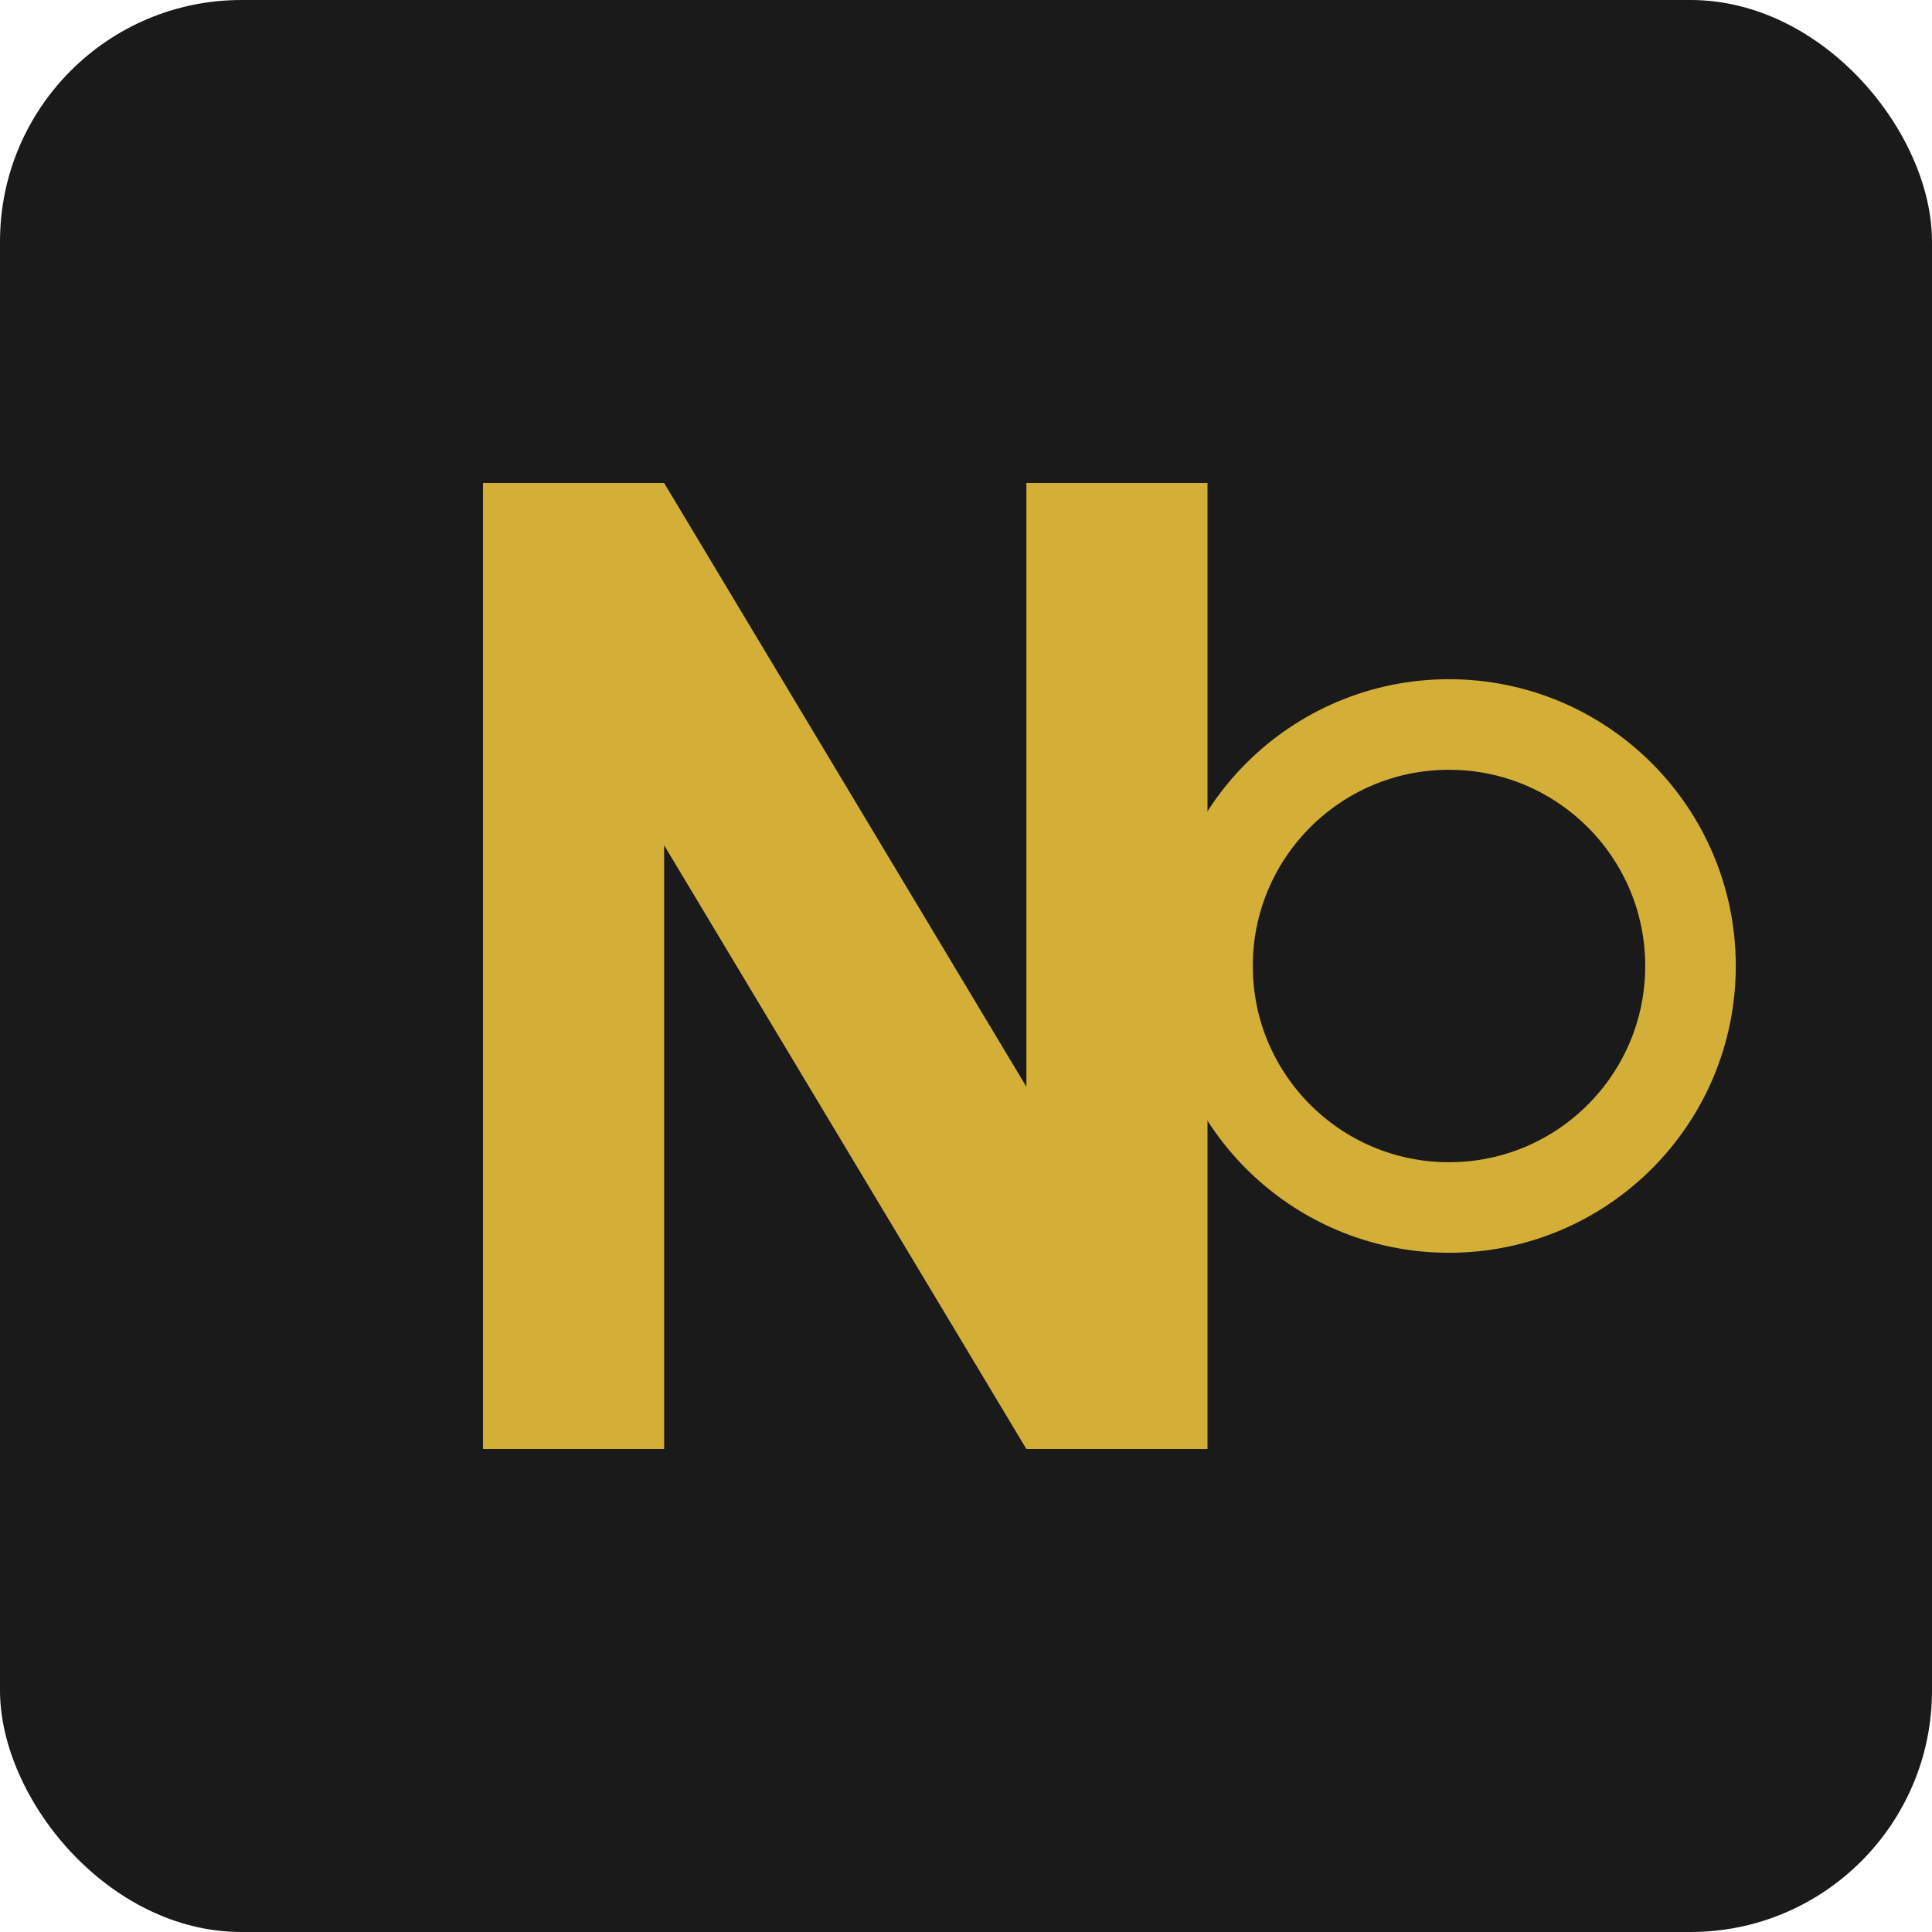 <svg width="32" height="32" viewBox="0 0 32 32" fill="none" xmlns="http://www.w3.org/2000/svg">
  <rect width="32" height="32" rx="4" fill="#1a1a1a"/>
  <path d="M8 24V8h3l6 10V8h3v16h-3l-6-10v10H8z" fill="#d4af37"/>
  <circle cx="24" cy="16" r="4" fill="none" stroke="#d4af37" stroke-width="1.5"/>
</svg>
